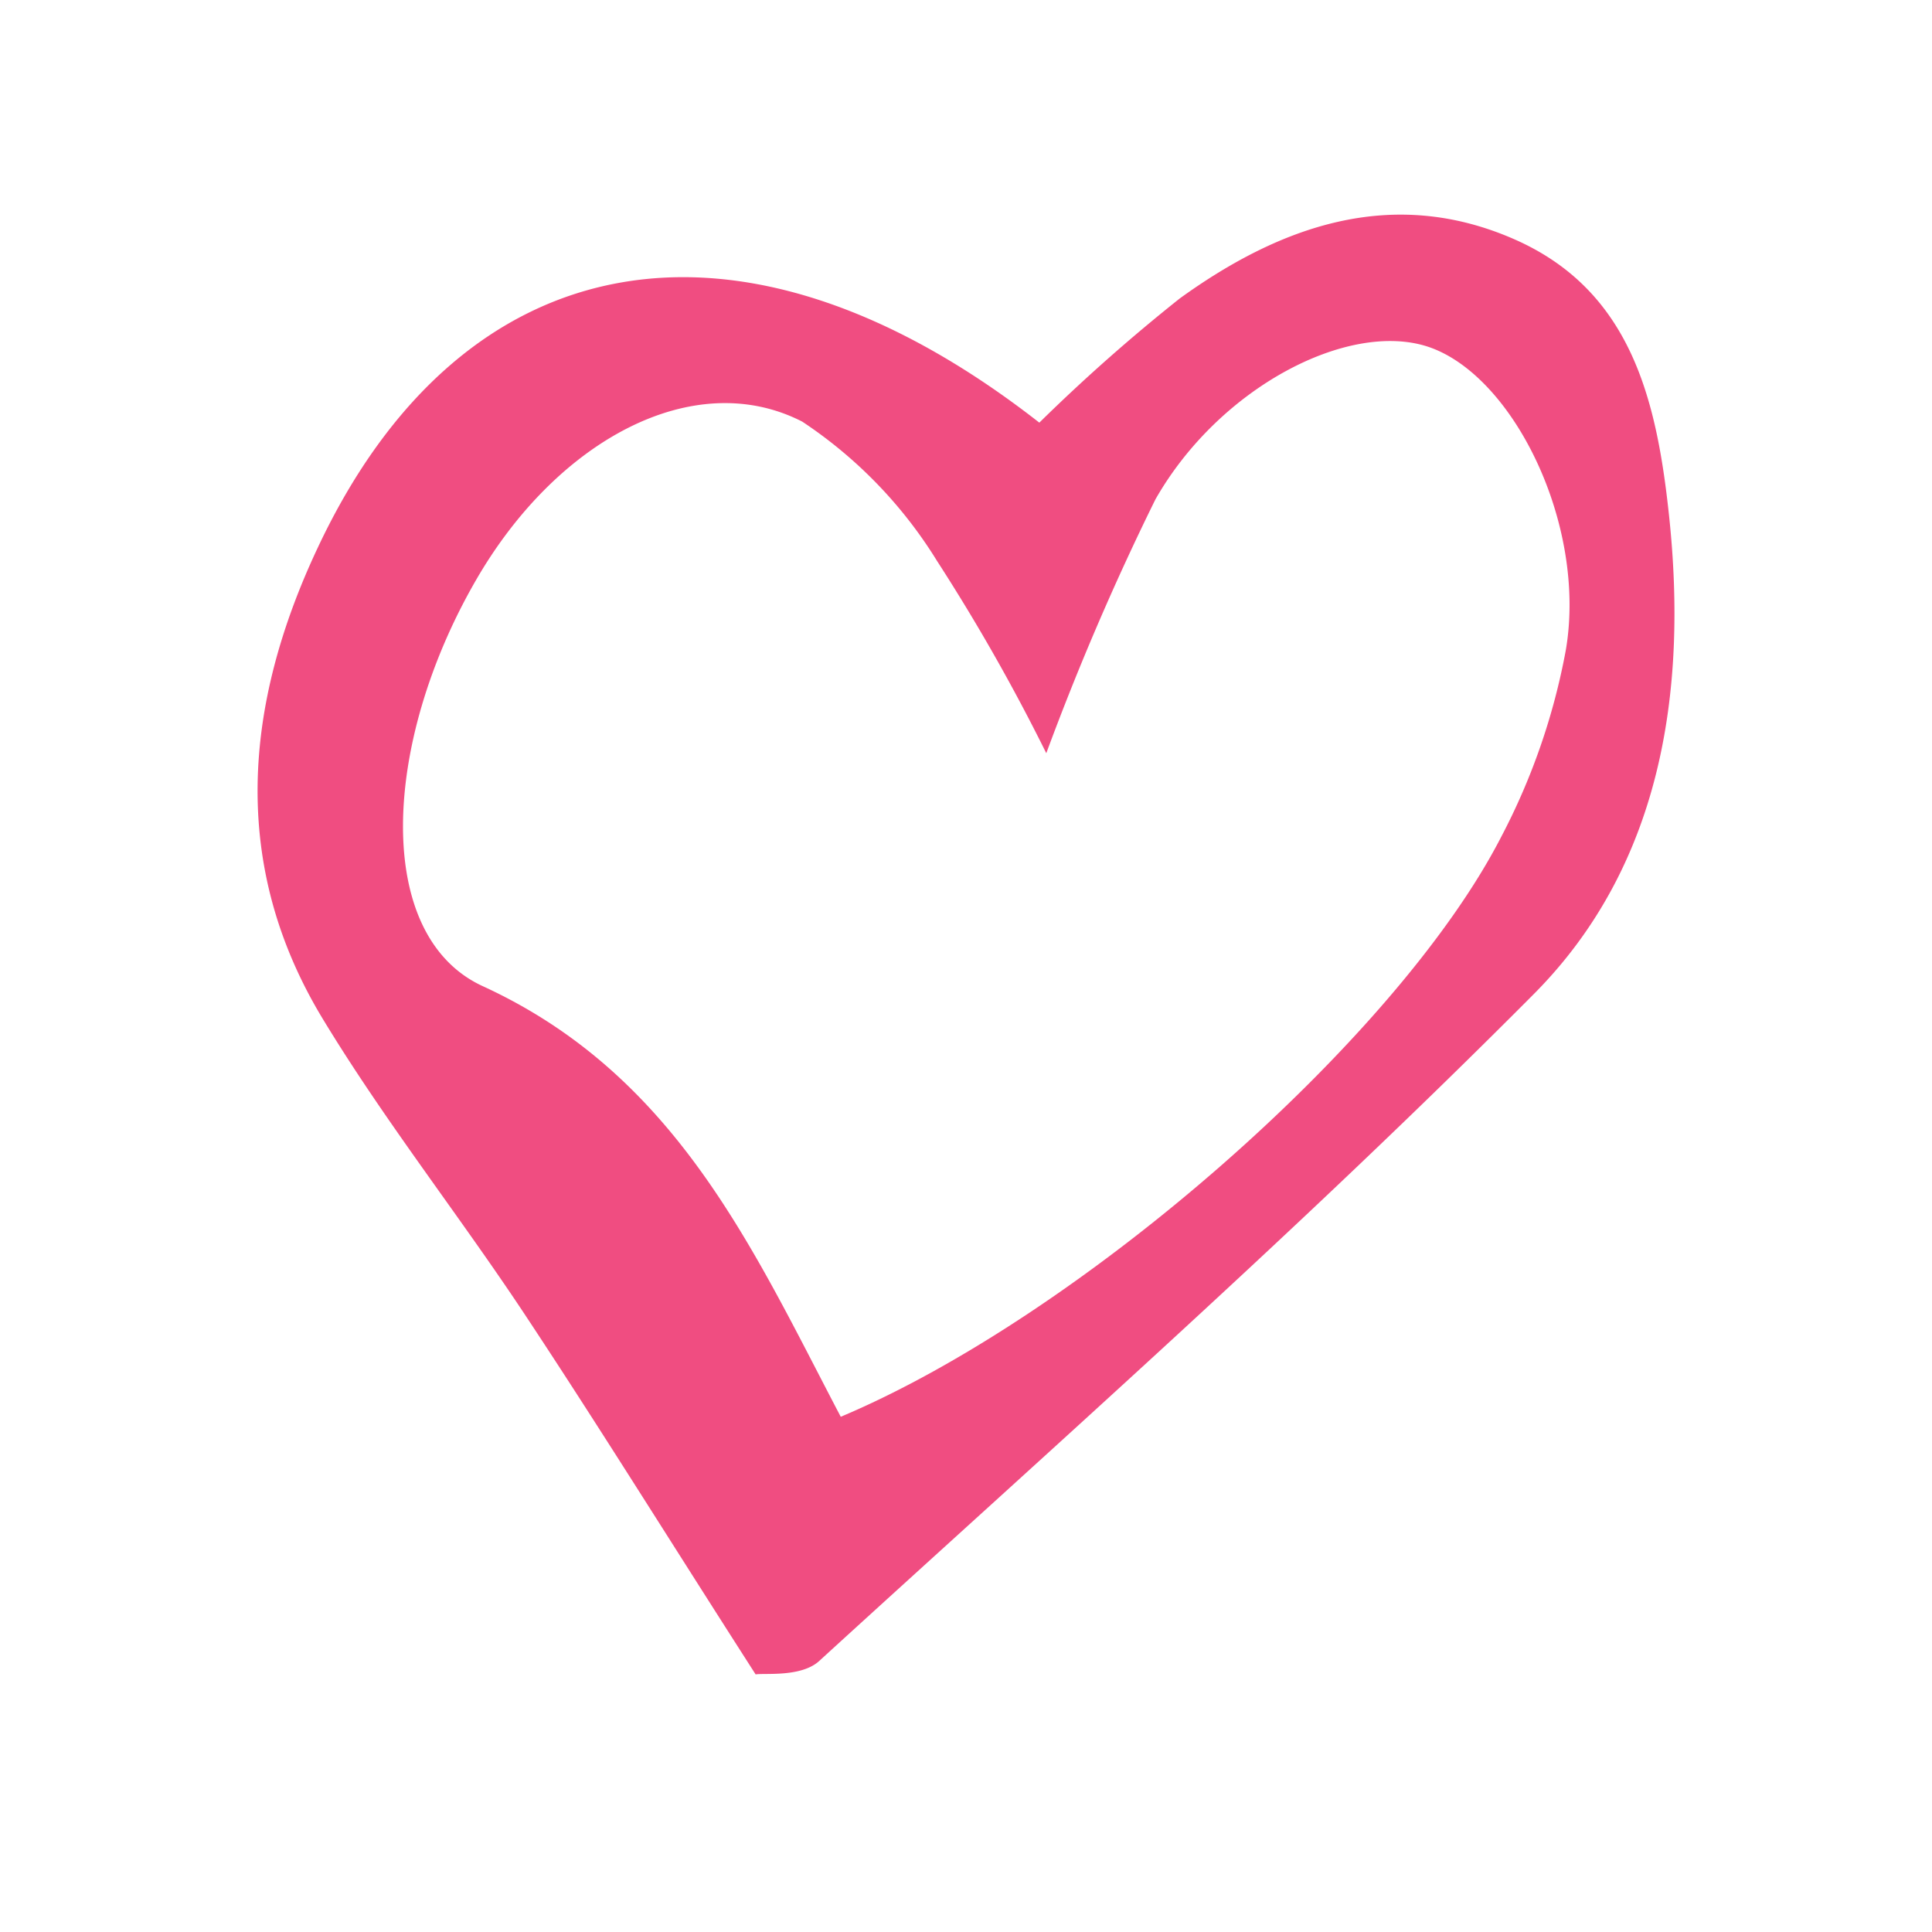 <svg xmlns="http://www.w3.org/2000/svg" xmlns:xlink="http://www.w3.org/1999/xlink" width="45" height="45" viewBox="0 0 45 45"><defs><clipPath id="a"><rect width="45" height="45" transform="translate(-7972 -13320)" fill="#505050"/></clipPath><clipPath id="b"><rect width="33" height="34" fill="#f04d81"/></clipPath></defs><g transform="translate(7972 13320)" clip-path="url(#a)"><g transform="translate(-7966 -13315)"><g transform="translate(0 0)" clip-path="url(#b)"><path d="M11.6,34c-2.1-3.275-3.714-5.876-5.405-8.427-1.527-2.3-3.248-4.482-4.678-6.843C-.652,15.149-.319,11.408,1.4,7.759,4.753.62,11.241-.6,18.208,4.844A41.567,41.567,0,0,1,21.481,1.95C23.823.258,26.425-.665,29.249.563c2.733,1.188,3.335,3.732,3.624,6.425.448,4.17-.2,8.206-3.154,11.172C24.37,23.538,18.681,28.572,13.079,33.689c-.42.383-1.281.275-1.477.311m1.979-6c5.567-2.344,12.931-8.759,15.375-13.489a15.31,15.31,0,0,0,1.517-4.381c.491-2.909-1.228-6.407-3.224-7.058-1.858-.6-4.851.952-6.336,3.558a61.638,61.638,0,0,0-2.543,5.914,45.135,45.135,0,0,0-2.547-4.482,10.5,10.5,0,0,0-3.138-3.242c-2.526-1.293-5.728.433-7.612,3.716C2.892,12.328,2.7,16.8,5.245,17.97c4.51,2.071,6.286,6.118,8.336,10.026" transform="translate(0 0)" fill="#f04d81"/></g></g></g></svg>